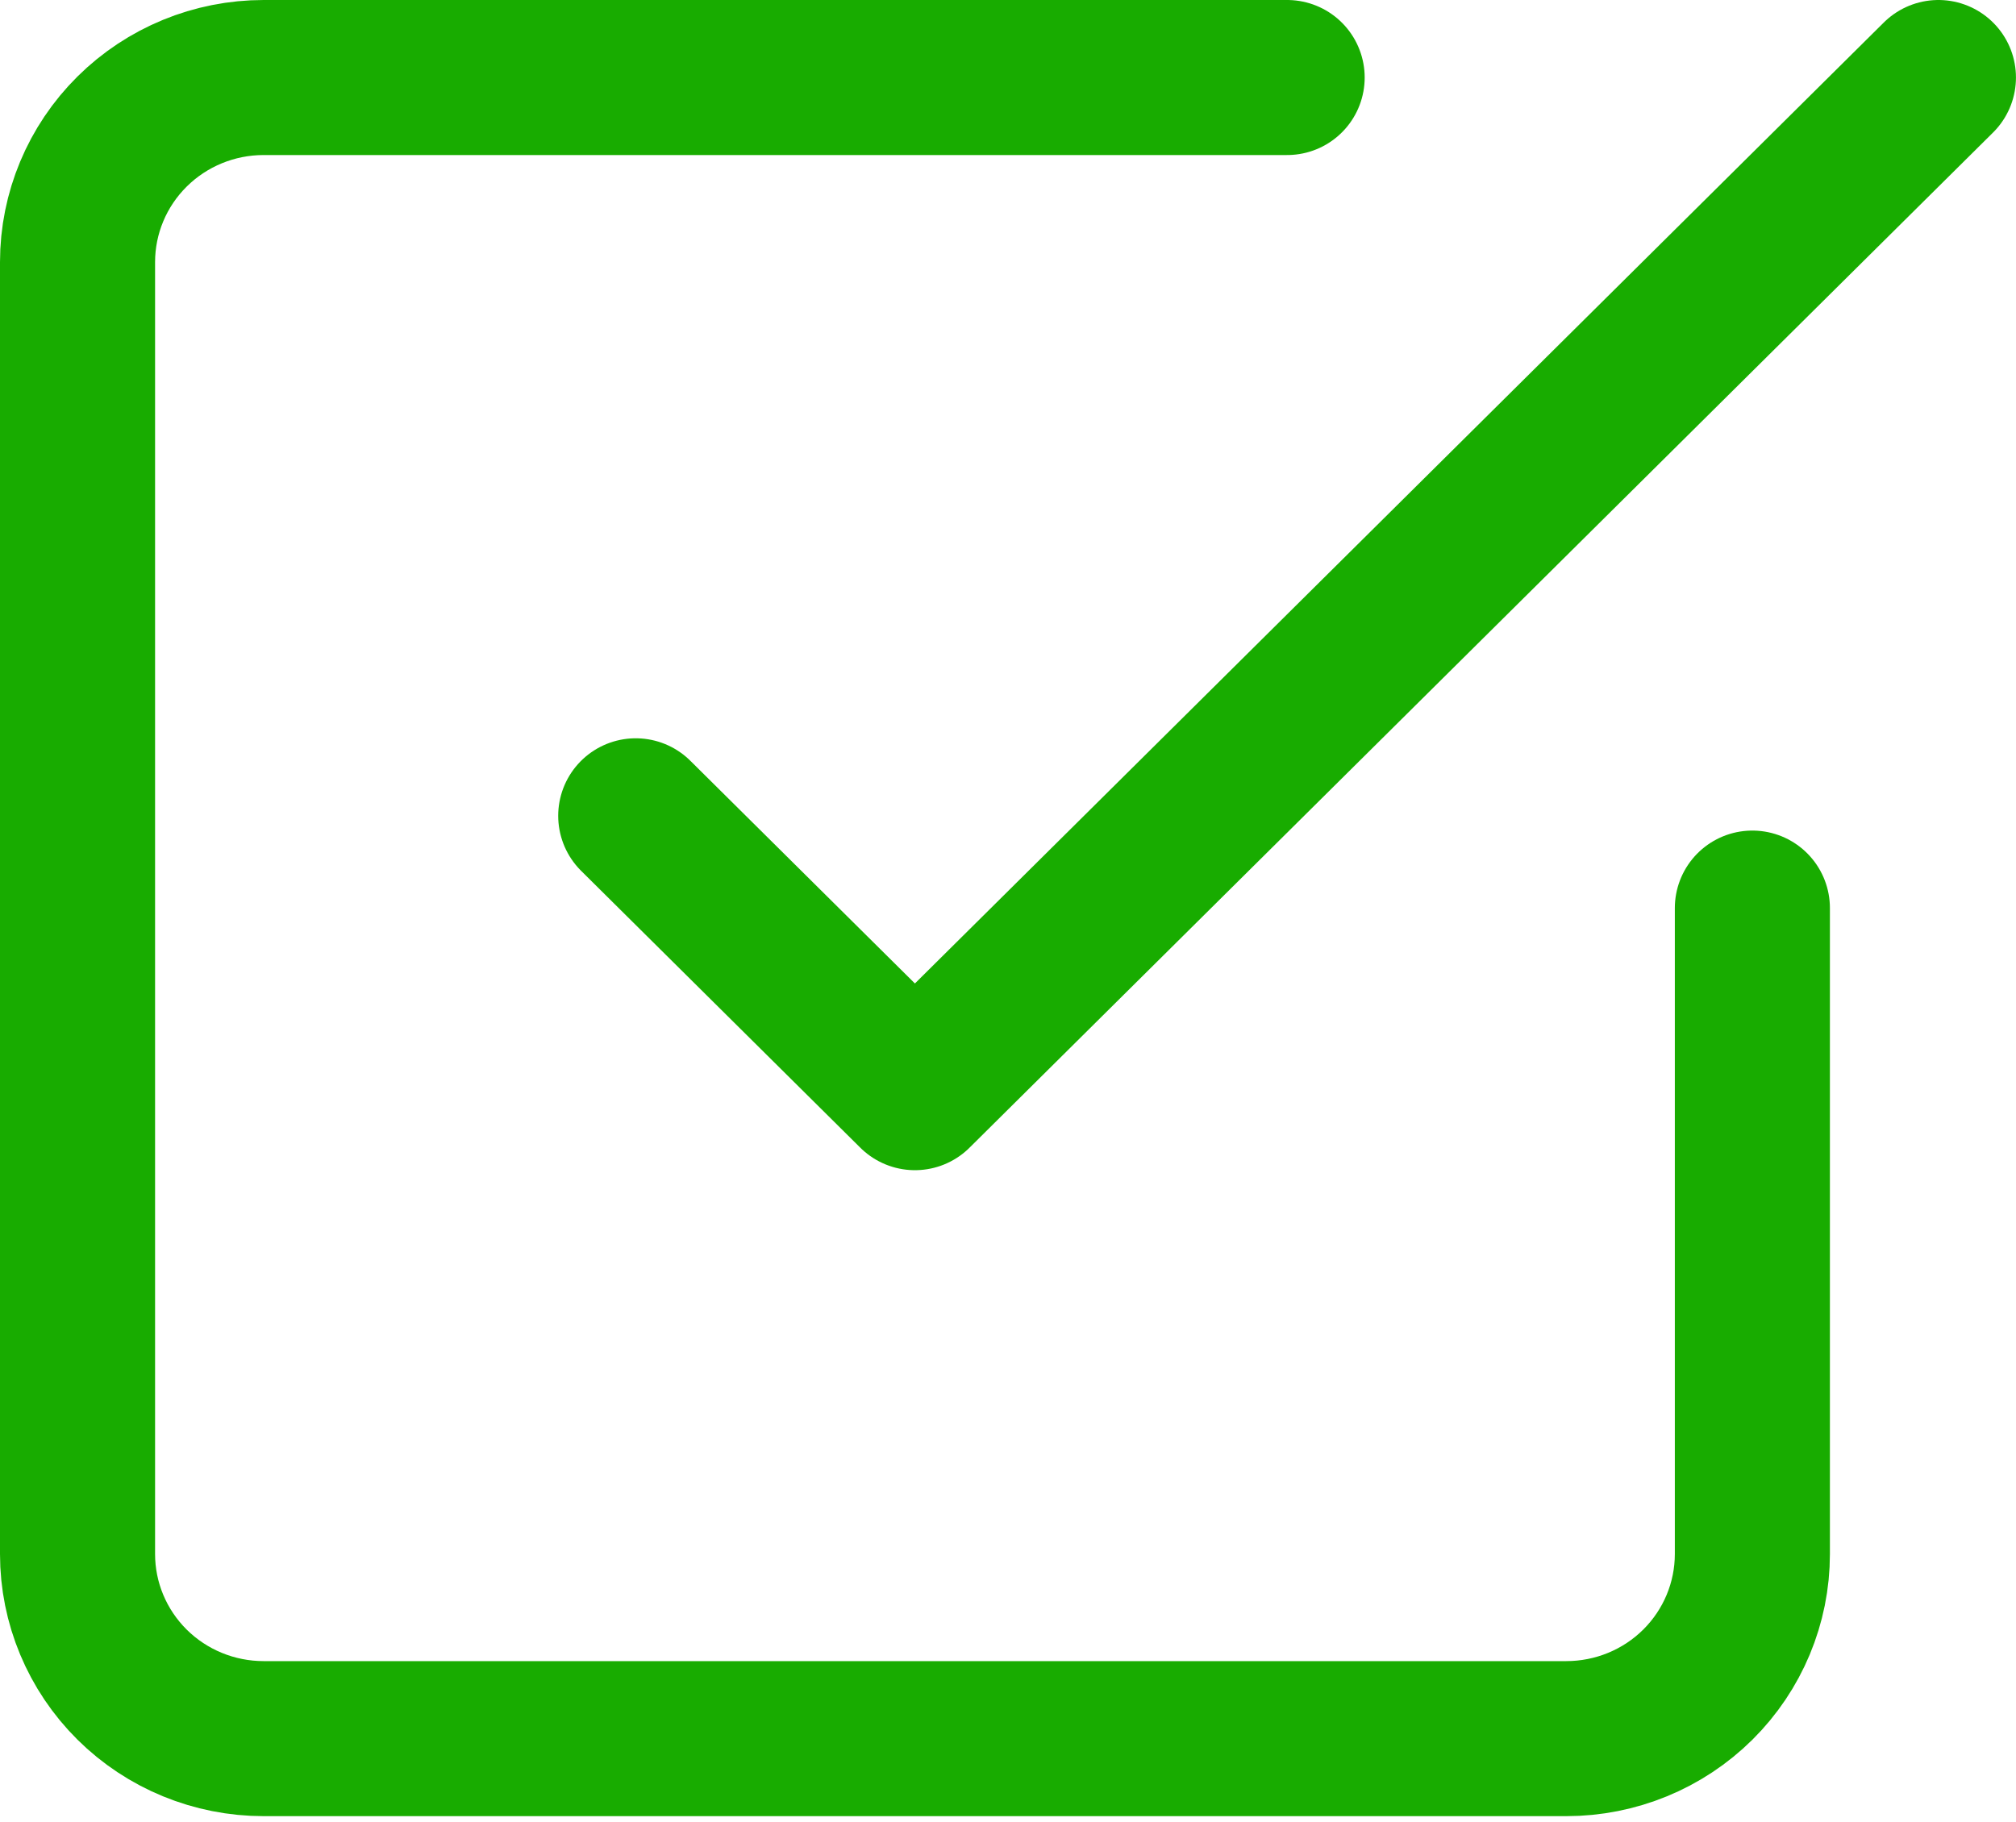 <svg width="52" height="47" viewBox="0 0 52 47" fill="none" xmlns="http://www.w3.org/2000/svg">
<path d="M16.398 21.048L23.599 28.191L49.999 2" stroke="#18AC00" stroke-width="4" stroke-linecap="round" stroke-linejoin="round"/>
<path d="M45.2 23.429V40.095C45.2 41.358 44.694 42.569 43.794 43.463C42.894 44.356 41.673 44.857 40.4 44.857H6.8C5.527 44.857 4.306 44.356 3.406 43.463C2.506 42.569 2 41.358 2 40.095V6.762C2 5.499 2.506 4.288 3.406 3.395C4.306 2.502 5.527 2 6.8 2L33.2 2" stroke="#18AC00" stroke-width="4" stroke-linecap="round" stroke-linejoin="round"/>
</svg>

